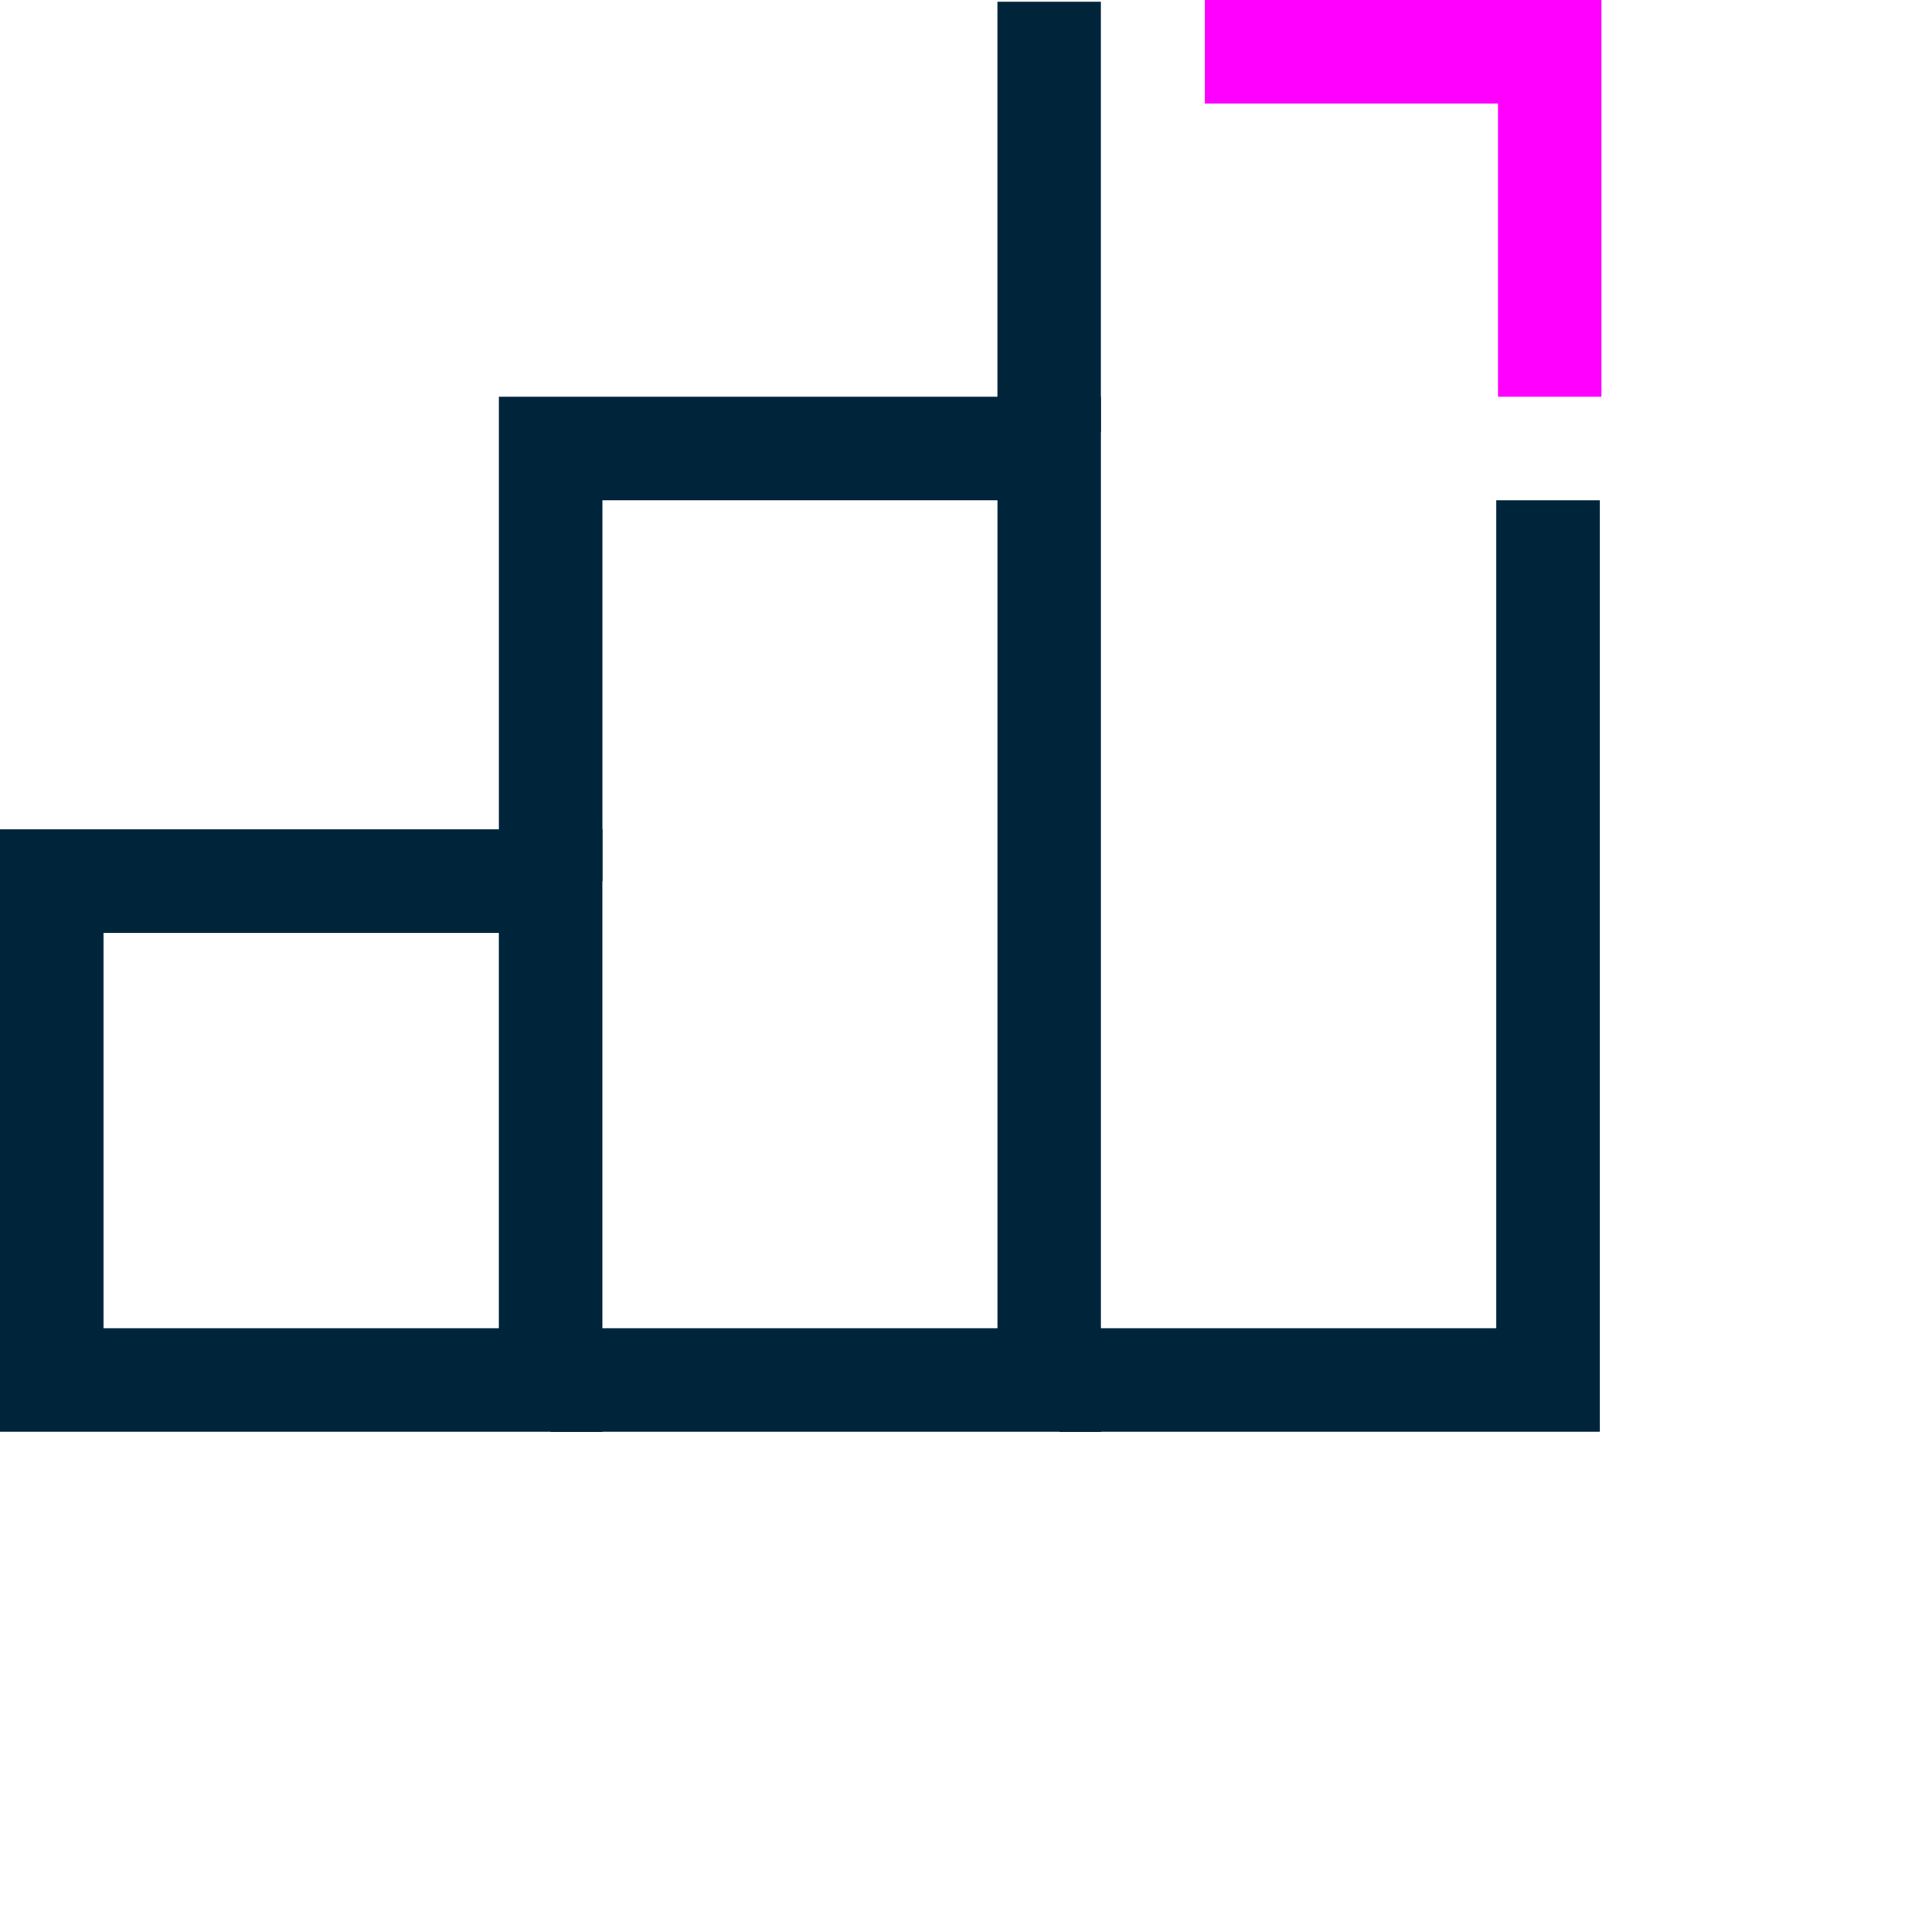 <svg width="56" height="56" viewBox="0 0 56 56" fill="none" xmlns="http://www.w3.org/2000/svg">
<g clip-path="url(#clip0_2648_15969)">
<path d="M15.96 25.54H1.5V40H15.96V25.54Z" stroke="#00253B" stroke-width="3" stroke-miterlimit="10"/>
<path d="M15.961 25.54V13H30.411V40H15.961" stroke="#00253B" stroke-width="3" stroke-miterlimit="10"/>
<path d="M44.871 14.5V40H30.711" stroke="#00253B" stroke-width="3" stroke-miterlimit="10"/>
<path d="M30.41 12.53V0.05" stroke="#00253B" stroke-width="3" stroke-miterlimit="10"/>
<path d="M34.92 1.5H44.92V11.5" stroke="#FF00FF" stroke-width="3" stroke-miterlimit="10"/>
</g>
<defs>
<clipPath id="clip0_2648_15969">
<rect width="47.41" height="41.5" fill="white"/>
</clipPath>
</defs>
</svg>
